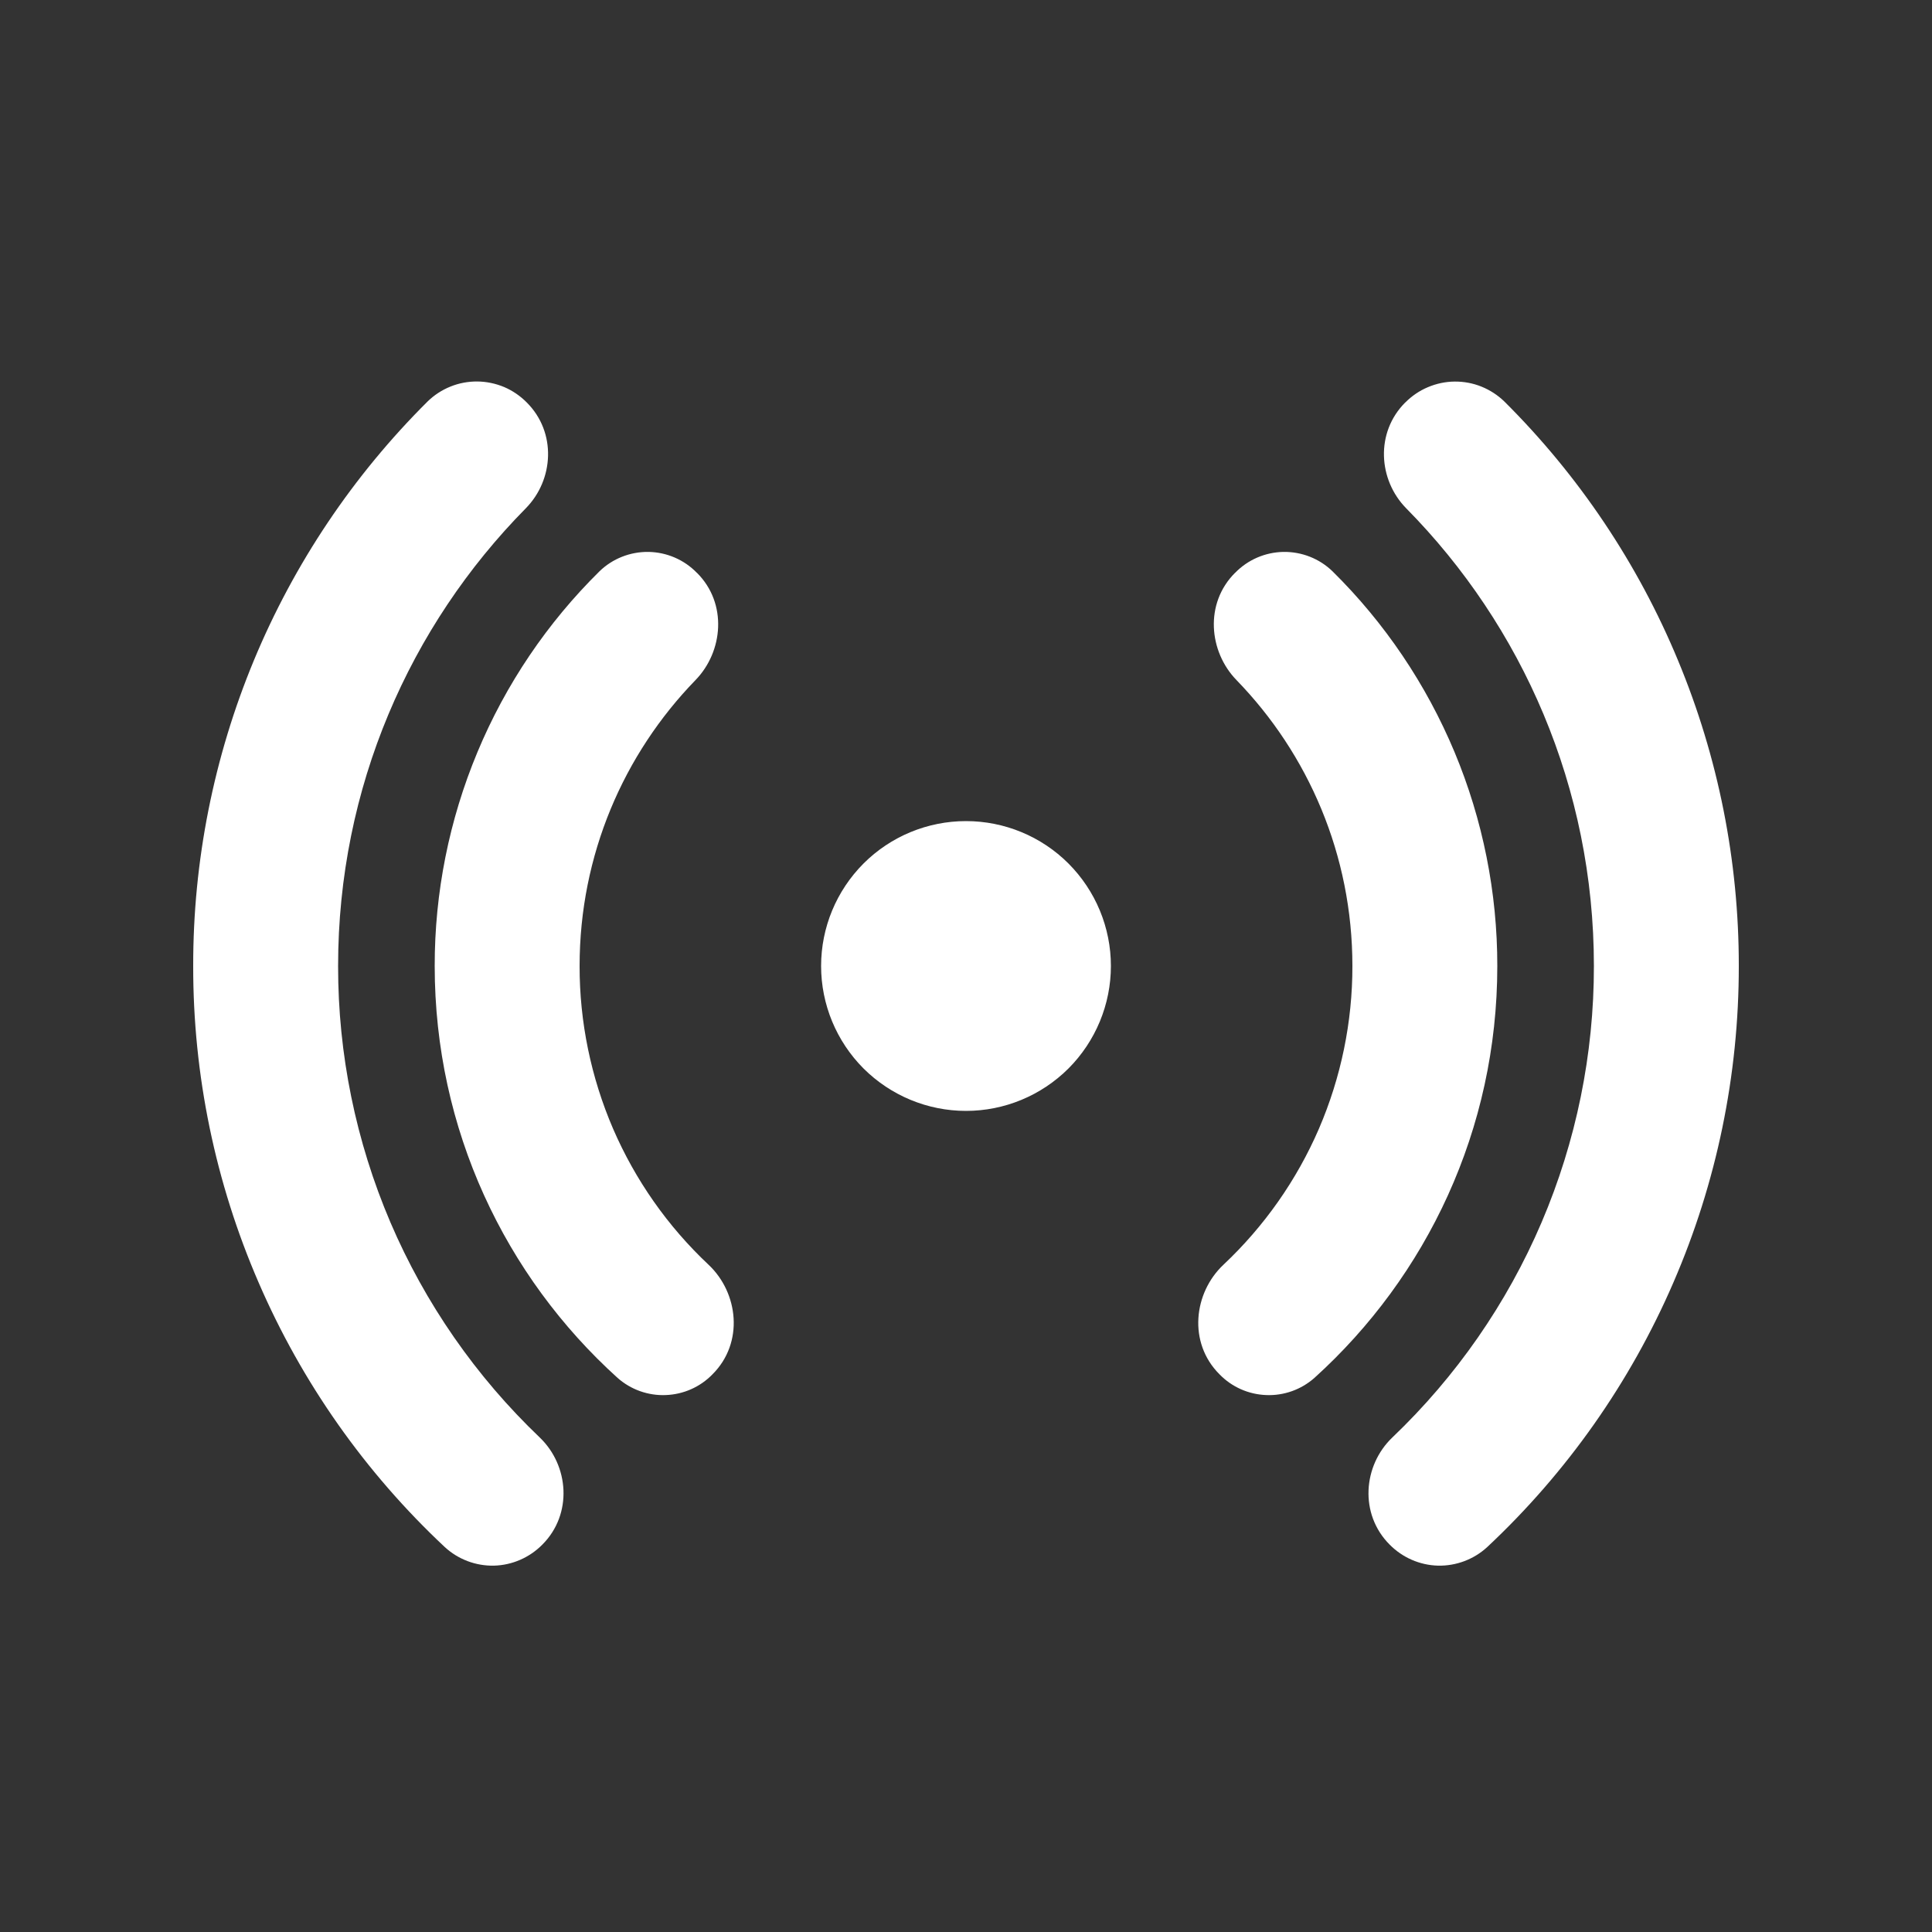 <svg width="24" height="24" viewBox="0 0 24 24" fill="none" xmlns="http://www.w3.org/2000/svg">
<rect x="0" y="0" width="24" height="24" fill="#333333" stroke="none"/>
<path d="M6.544 5C6.463 4.918 6.368 4.853 6.263 4.808C6.157 4.764 6.044 4.74 5.93 4.739C5.815 4.738 5.702 4.759 5.596 4.802C5.489 4.845 5.393 4.908 5.311 4.988C4.387 5.907 3.654 6.999 3.154 8.203C2.655 9.406 2.398 10.697 2.4 12C2.398 13.353 2.675 14.692 3.213 15.933C3.75 17.175 4.537 18.293 5.525 19.218C5.691 19.371 5.91 19.454 6.137 19.449C6.363 19.443 6.578 19.349 6.737 19.188C7.116 18.809 7.069 18.205 6.704 17.856C5.912 17.1 5.281 16.192 4.85 15.185C4.42 14.178 4.199 13.095 4.2 12C4.2 9.785 5.089 7.776 6.532 6.314C6.88 5.96 6.916 5.372 6.544 5ZM8.657 7.116C8.499 6.953 8.283 6.86 8.056 6.856C7.829 6.853 7.61 6.939 7.447 7.097C6.798 7.737 6.282 8.501 5.931 9.343C5.58 10.184 5.399 11.088 5.4 12C5.4 14.03 6.276 15.855 7.672 17.117C7.836 17.262 8.051 17.339 8.27 17.33C8.49 17.322 8.698 17.23 8.851 17.072C9.245 16.679 9.172 16.059 8.802 15.711C8.295 15.235 7.892 14.66 7.616 14.022C7.341 13.383 7.199 12.695 7.2 12C7.2 10.62 7.748 9.367 8.64 8.448C8.983 8.095 9.04 7.496 8.657 7.115V7.116ZM15.343 7.116C15.501 6.953 15.717 6.86 15.944 6.856C16.171 6.853 16.39 6.939 16.553 7.097C17.202 7.737 17.717 8.501 18.069 9.343C18.42 10.184 18.601 11.088 18.6 12C18.6 14.03 17.724 15.855 16.328 17.117C16.164 17.262 15.949 17.339 15.73 17.33C15.51 17.322 15.302 17.23 15.149 17.072C14.755 16.679 14.828 16.059 15.198 15.711C15.704 15.235 16.108 14.66 16.384 14.022C16.659 13.383 16.801 12.695 16.8 12C16.8 10.62 16.252 9.367 15.36 8.448C15.017 8.095 14.96 7.496 15.343 7.115V7.116ZM17.456 5.001C17.536 4.92 17.632 4.854 17.737 4.81C17.843 4.765 17.956 4.741 18.07 4.74C18.184 4.739 18.298 4.76 18.404 4.803C18.51 4.846 18.607 4.909 18.689 4.989C19.613 5.908 20.346 7 20.845 8.204C21.345 9.407 21.601 10.697 21.6 12C21.601 13.353 21.325 14.692 20.787 15.933C20.25 17.175 19.463 18.293 18.475 19.218C18.309 19.371 18.089 19.454 17.863 19.449C17.637 19.443 17.422 19.349 17.263 19.188C16.884 18.809 16.931 18.205 17.297 17.856C18.089 17.1 18.72 16.192 19.15 15.185C19.58 14.178 19.801 13.095 19.8 12C19.8 9.785 18.911 7.776 17.468 6.314C17.12 5.96 17.084 5.372 17.456 5V5.001ZM12 10.2C11.523 10.2 11.065 10.389 10.727 10.727C10.39 11.065 10.2 11.522 10.2 12C10.2 12.477 10.39 12.935 10.727 13.273C11.065 13.61 11.523 13.8 12 13.8C12.477 13.8 12.935 13.61 13.273 13.273C13.61 12.935 13.8 12.477 13.8 12C13.8 11.522 13.61 11.065 13.273 10.727C12.935 10.389 12.477 10.2 12 10.2Z" fill="white"/>
</svg>
